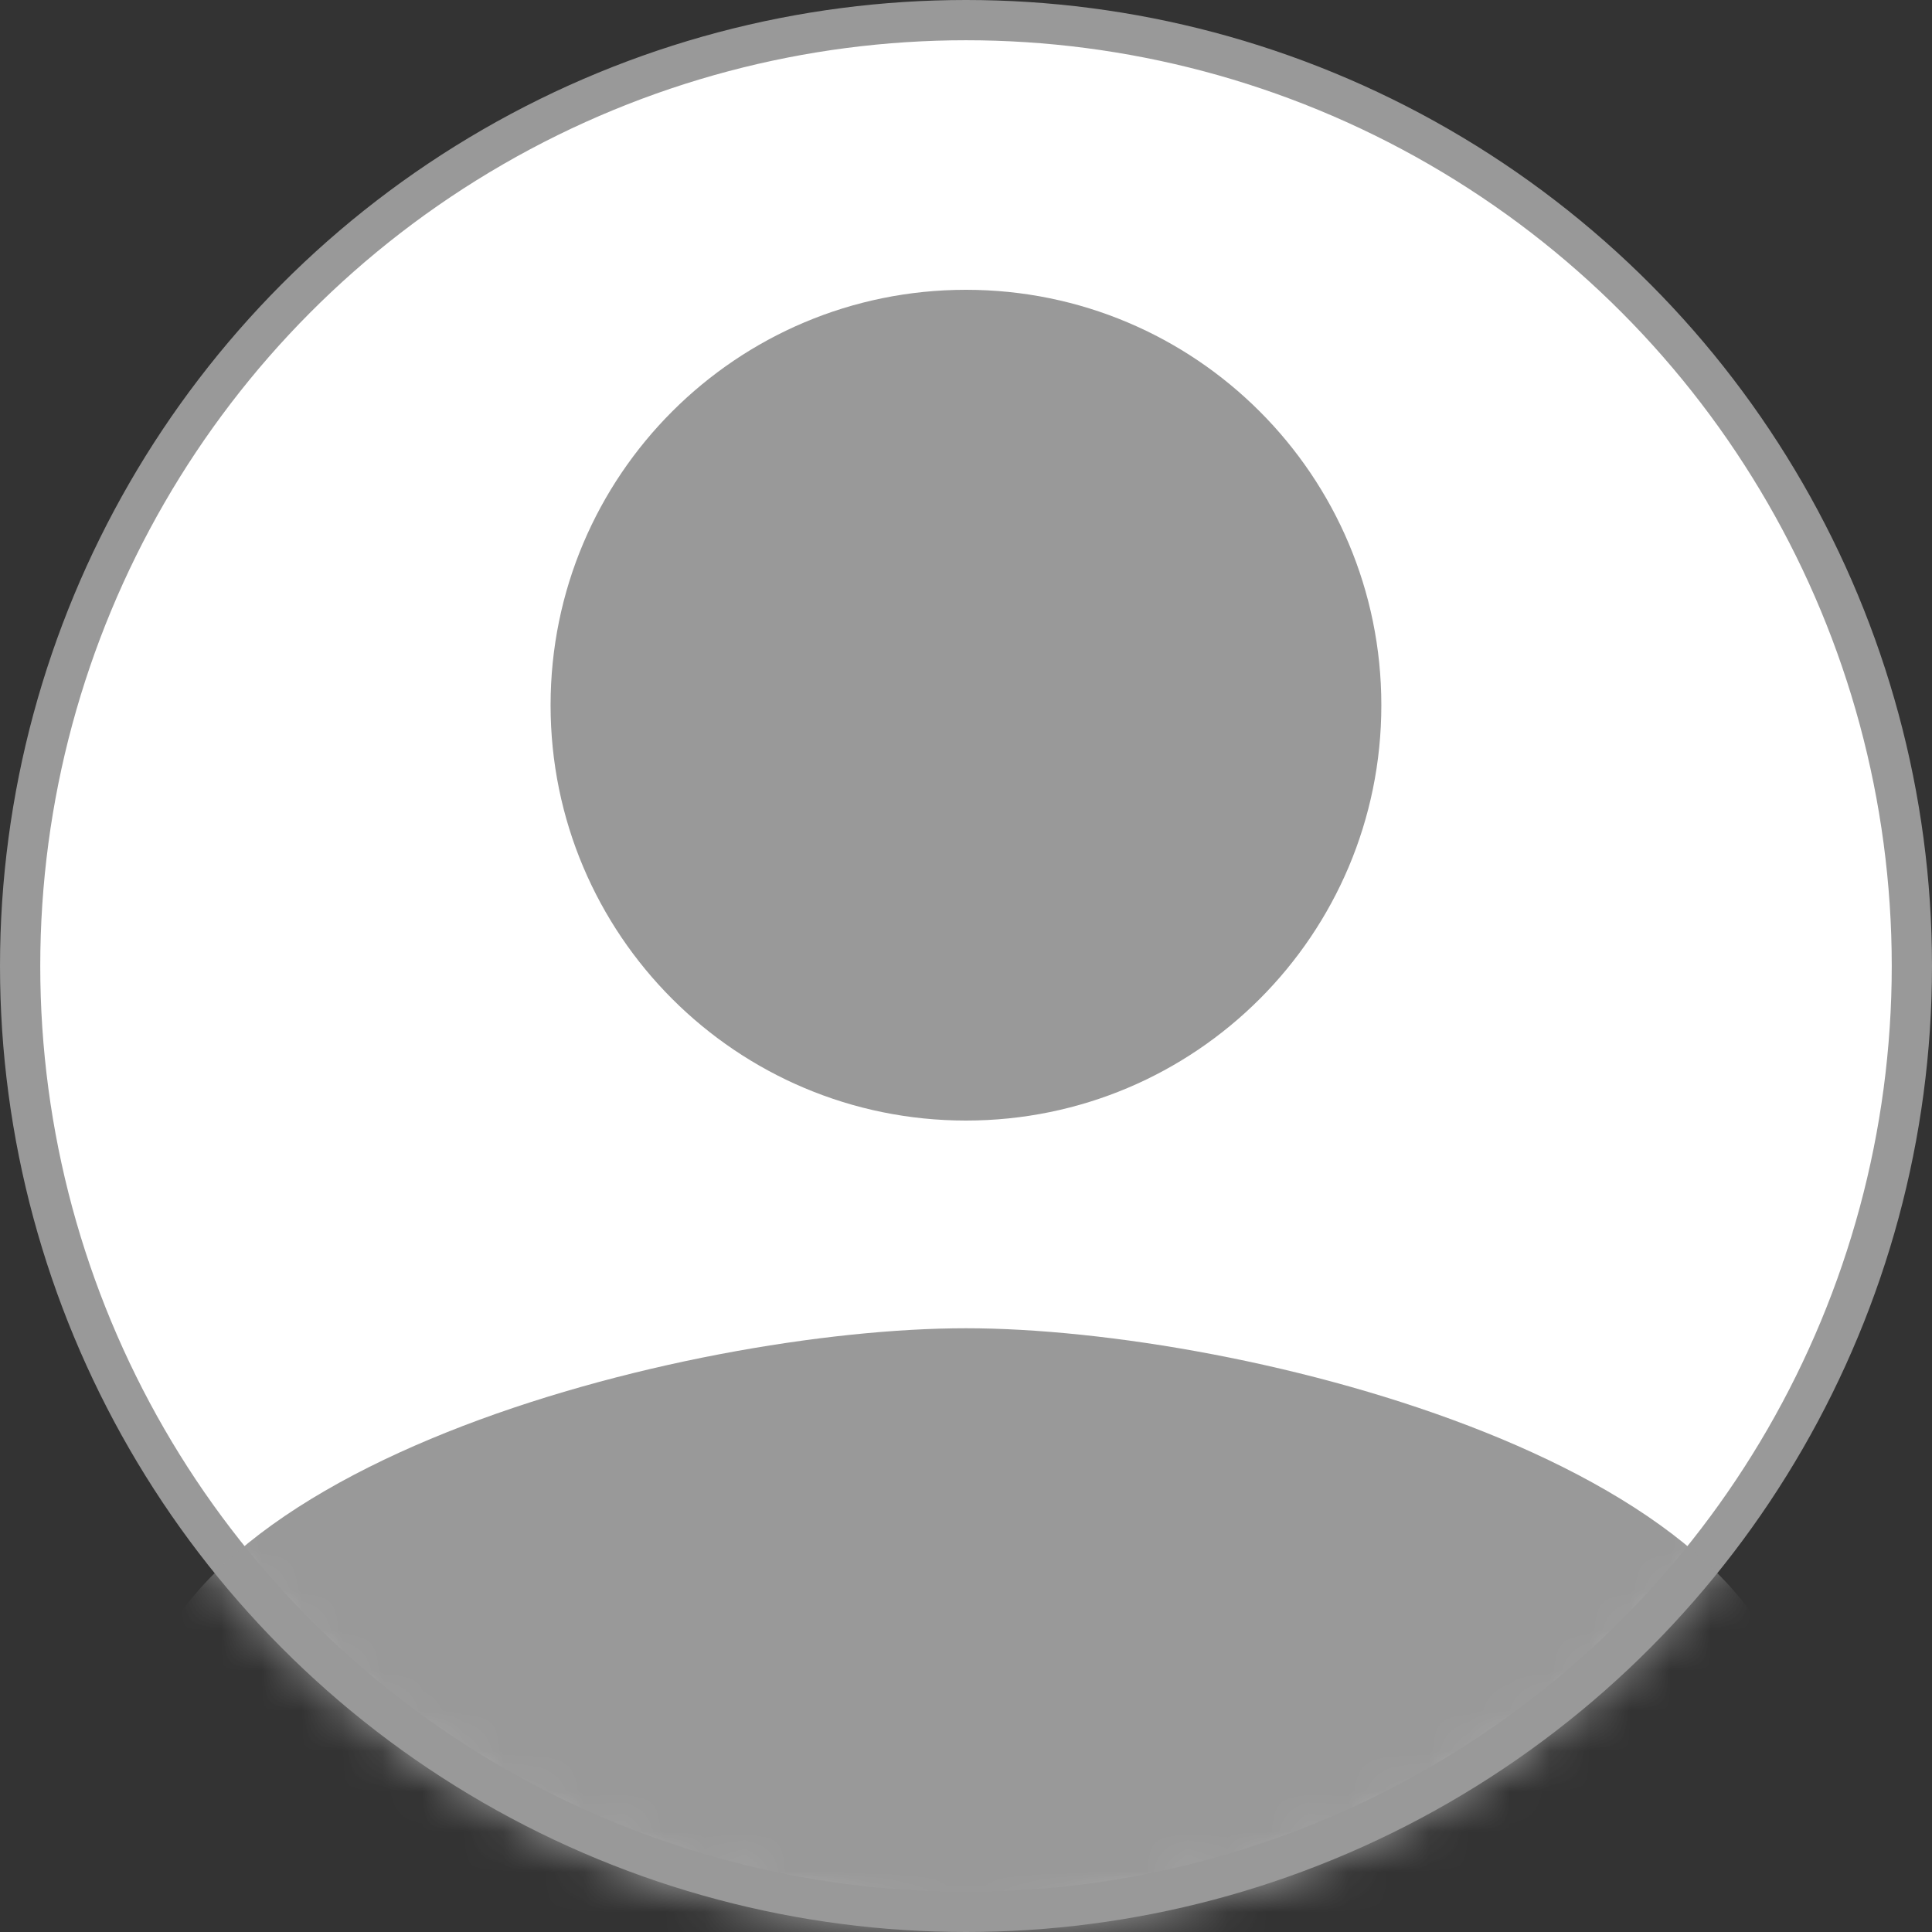 <svg width="48" height="48" viewBox="0 0 48 48" fill="none" xmlns="http://www.w3.org/2000/svg">
<rect x="0" y="0" width="48" height="48" fill="#333333" stroke="none"/>
<circle cx="24" cy="24" r="23.5" fill="white" stroke="#999999"/>
<mask id="mask0_5734_60171" style="mask-type:alpha" maskUnits="userSpaceOnUse" x="0" y="0" width="48" height="48">
<circle cx="24" cy="24" r="23.5" fill="white" stroke="black"/>
</mask>
<g mask="url(#mask0_5734_60171)">
<path d="M23.999 27.84C29.701 27.84 34.319 23.222 34.319 17.52C34.319 11.818 29.701 7.2 23.999 7.2C18.298 7.2 13.679 11.818 13.679 17.52C13.679 23.222 18.298 27.84 23.999 27.84ZM23.999 33C17.111 33 3.359 36.457 3.359 43.32V45.9C3.359 47.319 4.52 48.48 5.939 48.48H42.059C43.478 48.48 44.639 47.319 44.639 45.9V43.32C44.639 36.457 30.888 33 23.999 33Z" fill="#999999"/>
</g>
</svg>
